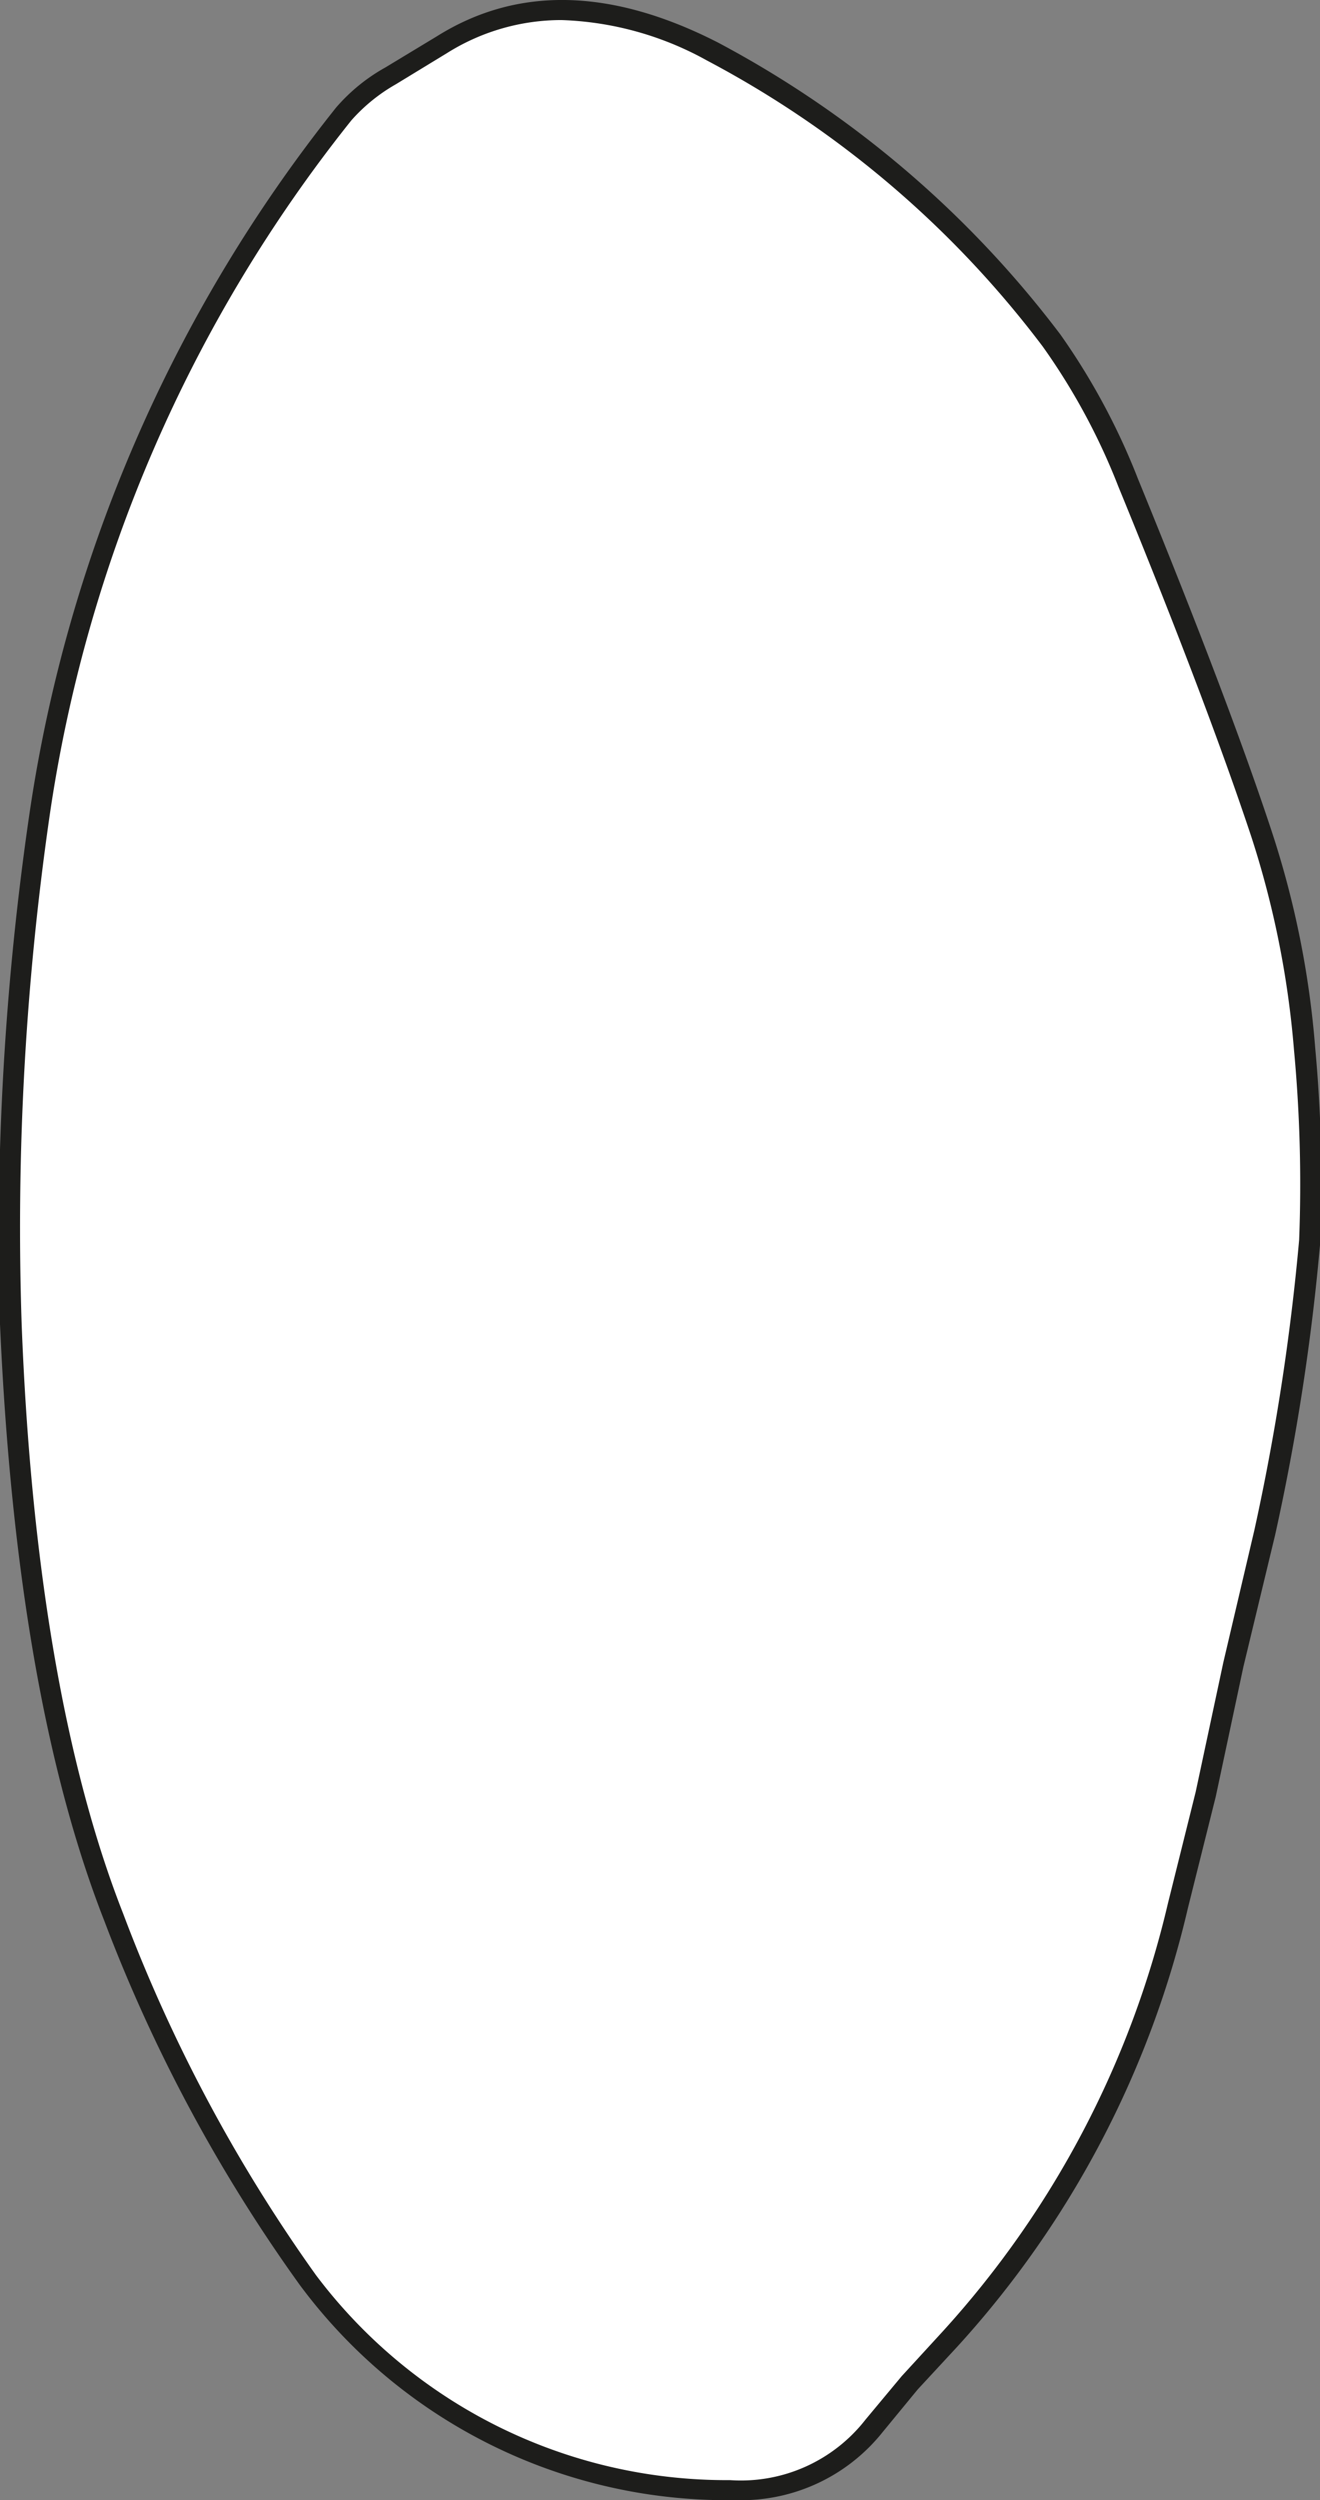 <?xml version="1.0" encoding="UTF-8"?> <svg xmlns="http://www.w3.org/2000/svg" id="Layer_1" data-name="Layer 1" viewBox="0 0 32.91 62.31"><rect x="0" y="0" width="32.91" height="62.31" fill="#808080" stroke="none"/> <defs> <style>.cls-1{fill:#fff;}.cls-2{fill:#1d1d1b;}</style> </defs> <path class="cls-1" d="M30.05,44.72l-.34,1.38-.35,1.38A24,24,0,0,1,23.67,58.3l-1,1.08-.91,1.08a4.28,4.28,0,0,1-3.58,1.6A13,13,0,0,1,7.67,56.79a38.57,38.57,0,0,1-4.83-9Q.64,42.17.29,33A72.27,72.27,0,0,1,1,20.35,36.22,36.22,0,0,1,8.57,2.84a4.4,4.4,0,0,1,1.17-.95l.64-.39L11,1.11q2.9-1.82,6.73.17a25.42,25.42,0,0,1,8.45,7.21A16.52,16.52,0,0,1,28.11,12q2.25,5.49,3.32,8.76a22.53,22.53,0,0,1,1.08,5.35,36.64,36.64,0,0,1,.13,4.79,58.26,58.26,0,0,1-1.12,7.29l-.39,1.63-.39,1.64Q30.31,43.51,30.05,44.72Z"></path> <path class="cls-2" d="M18.4,62.31h-.22A13.26,13.26,0,0,1,7.47,56.94,39.46,39.46,0,0,1,2.6,47.87C1.13,44.12.27,39.12,0,33A72.89,72.89,0,0,1,.73,20.31,36.76,36.76,0,0,1,8.38,2.68a4.53,4.53,0,0,1,1.23-1L10.9.9c2-1.25,4.34-1.2,7,.16a25.94,25.94,0,0,1,8.54,7.28,16.84,16.84,0,0,1,1.93,3.59c1.49,3.64,2.61,6.59,3.33,8.77a23,23,0,0,1,1.09,5.41,37,37,0,0,1,.13,4.81,56.5,56.5,0,0,1-1.13,7.34L31,41.54l-.69,3.24-.69,2.76a24.44,24.44,0,0,1-5.74,10.93l-1,1.08L22,60.62A4.51,4.51,0,0,1,18.4,62.31ZM14,.5a5.36,5.36,0,0,0-2.85.82L9.87,2.1A4.34,4.34,0,0,0,8.76,3,36.1,36.1,0,0,0,1.23,20.38,71.87,71.87,0,0,0,.54,33C.77,39,1.62,44,3.07,47.69a39.31,39.31,0,0,0,4.8,9A12.81,12.81,0,0,0,18.2,61.81a3.94,3.94,0,0,0,3.38-1.51l.9-1.08,1-1.09a23.93,23.93,0,0,0,5.64-10.7l.69-2.77.69-3.23.77-3.28a57.46,57.46,0,0,0,1.12-7.25,36.07,36.07,0,0,0-.13-4.75,23.27,23.27,0,0,0-1.06-5.29c-.72-2.17-1.83-5.11-3.32-8.74A16.05,16.05,0,0,0,26,8.64a25.24,25.24,0,0,0-8.37-7.13A8,8,0,0,0,14,.5Z"></path> </svg> 